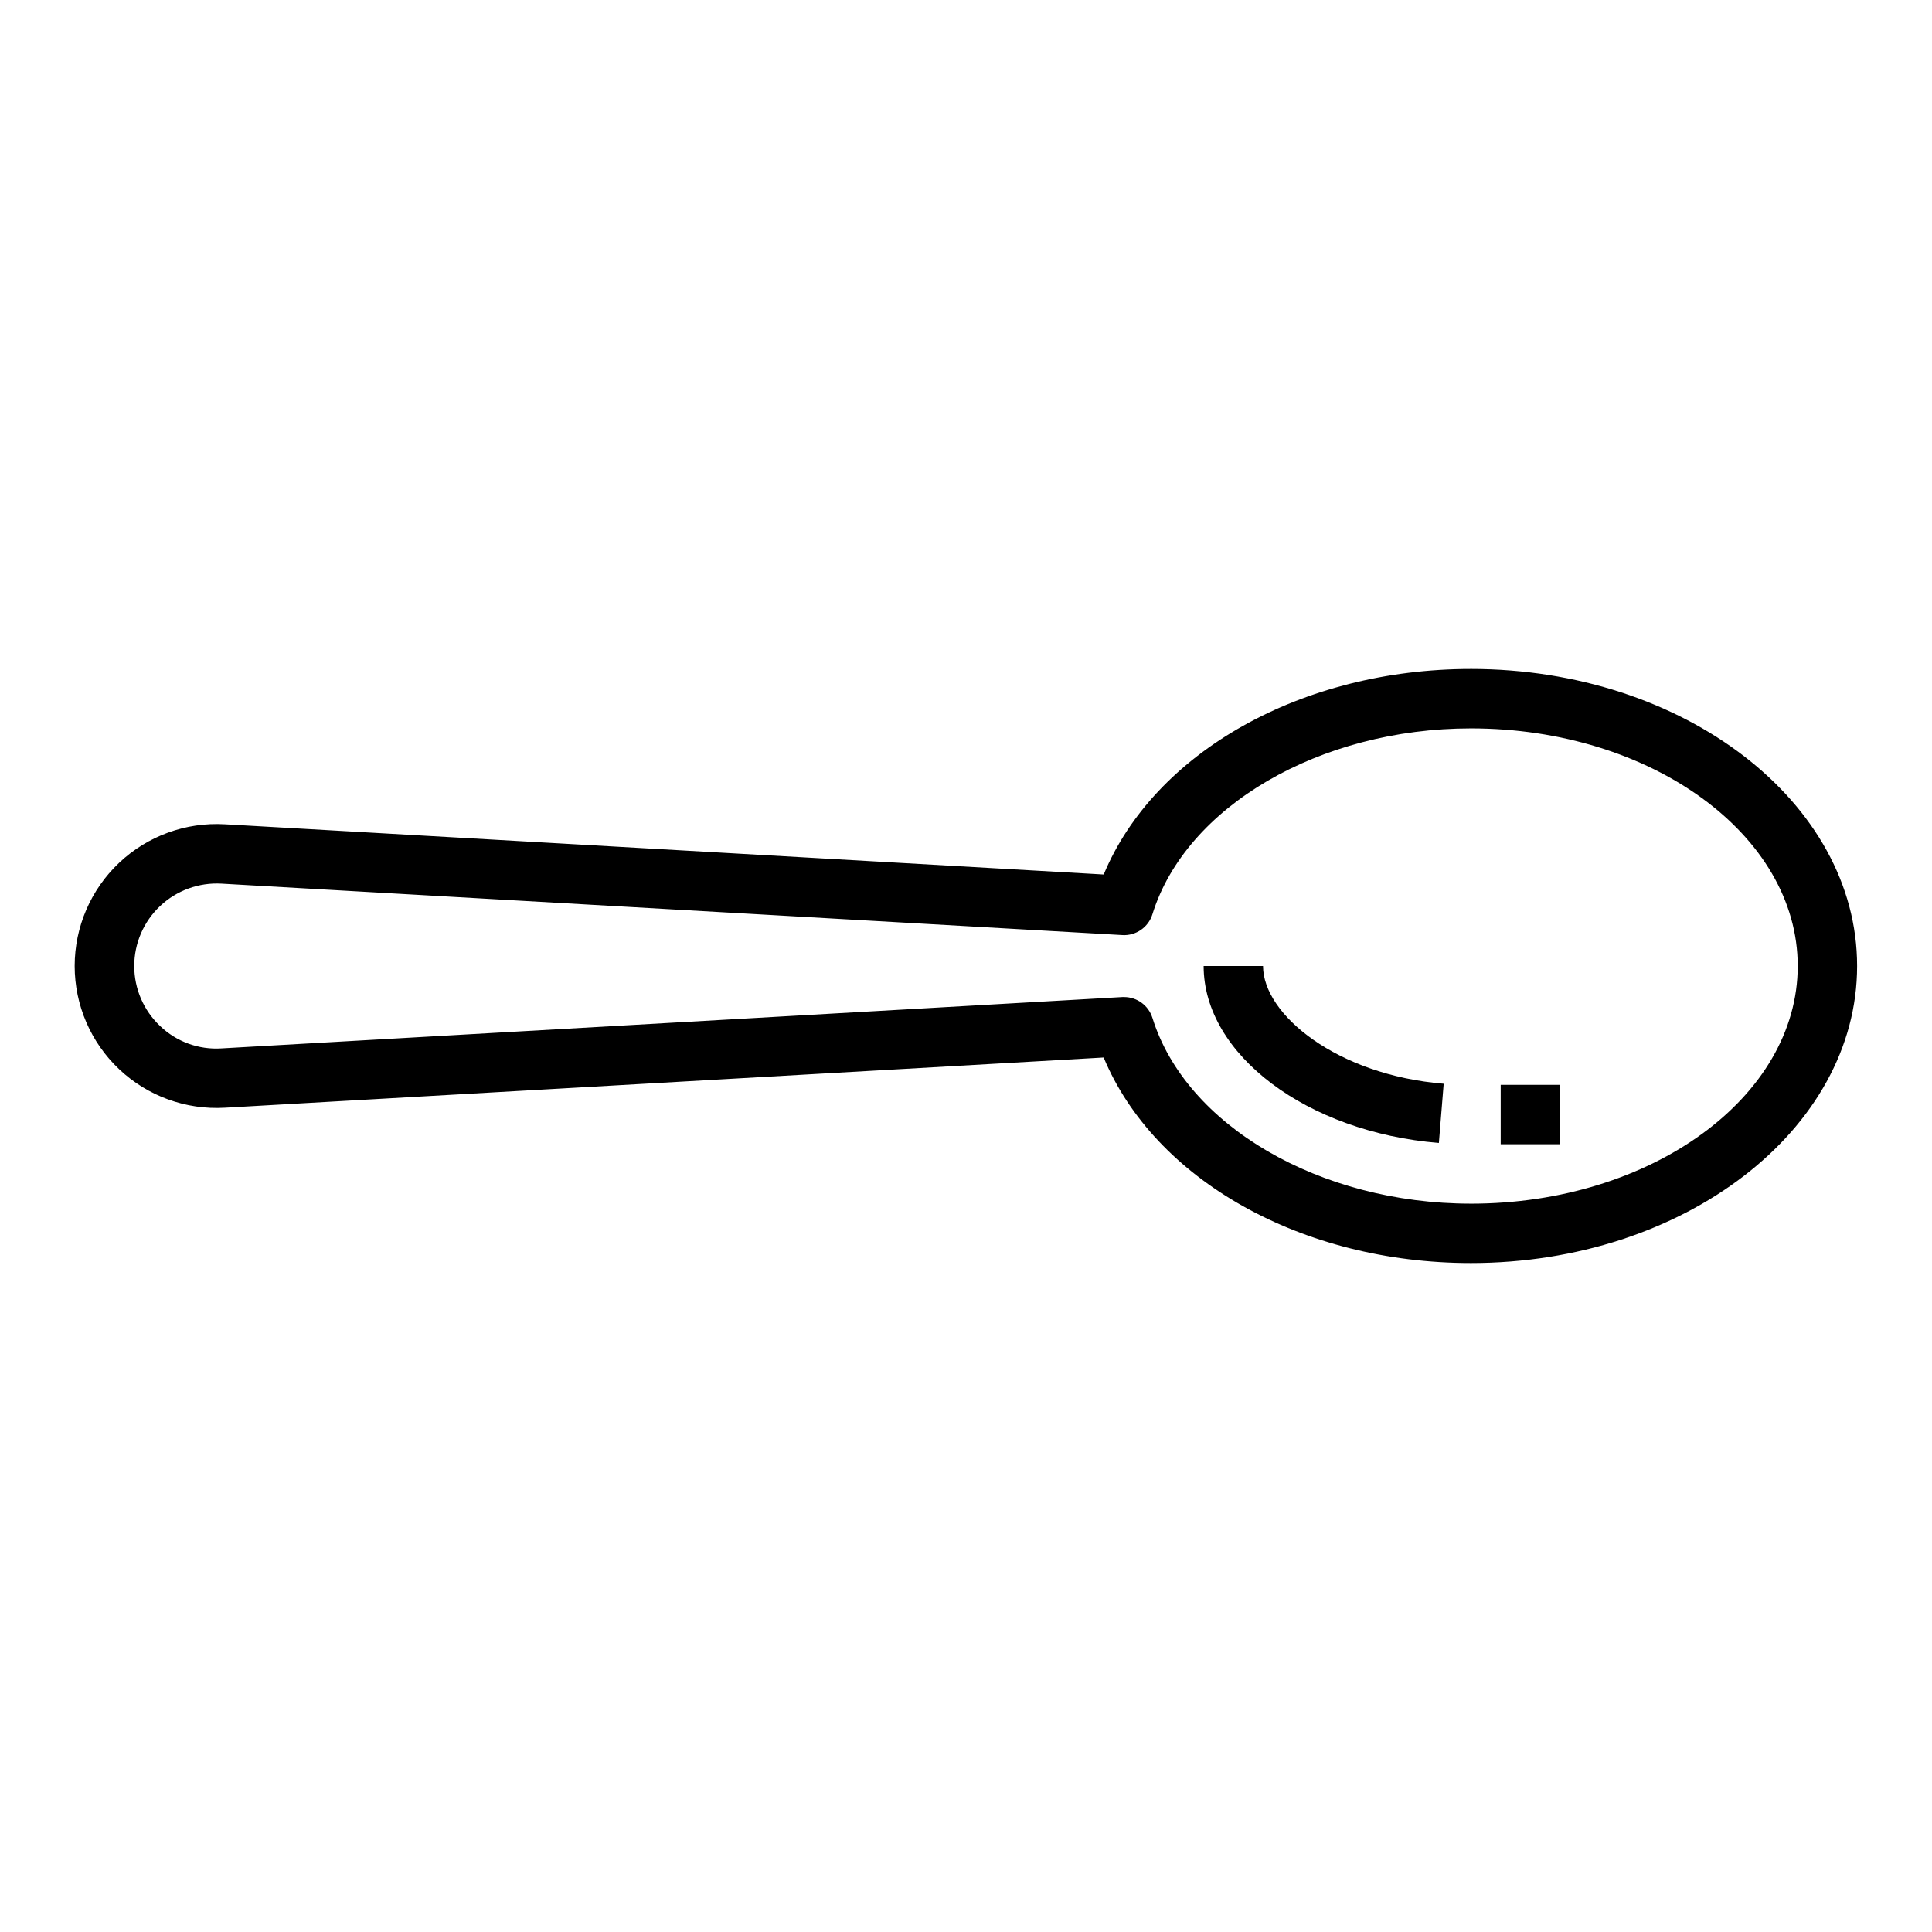 <?xml version="1.0" encoding="UTF-8"?>
<!-- Uploaded to: SVG Repo, www.svgrepo.com, Generator: SVG Repo Mixer Tools -->
<svg fill="#000000" width="800px" height="800px" version="1.1" viewBox="144 144 512 512" xmlns="http://www.w3.org/2000/svg">
 <g>
  <path d="m478.72 400h-15.742c0 23.449 27.387 44.043 62.34 46.895l1.273-15.695c-28.191-2.301-47.871-18.289-47.871-31.199z"/>
  <path d="m533.82 321.28c-44.871 0-83.867 22.113-97.328 54.473l-232.91-13.309c-10.336-0.598-20.465 3.09-27.996 10.195-7.531 7.109-11.797 17.008-11.797 27.363s4.266 20.25 11.797 27.359c7.531 7.106 17.66 10.797 27.996 10.195l232.9-13.309c13.461 32.359 52.461 54.473 97.332 54.473 56.426 0 102.34-35.312 102.34-78.719s-45.91-78.723-102.34-78.723zm0 141.7c-40.094 0-75.57-20.711-84.418-49.246h-0.004c-1.031-3.281-4.074-5.512-7.516-5.508h-0.441l-238.74 13.609c-6.016 0.395-11.922-1.758-16.273-5.93-4.375-4.129-6.852-9.883-6.852-15.898 0-6.019 2.481-11.77 6.856-15.898 4.375-4.133 10.262-6.277 16.27-5.934l238.74 13.633v0.004c3.602 0.203 6.883-2.066 7.957-5.512 8.848-28.559 44.328-49.27 84.422-49.27 47.742 0 86.594 28.254 86.594 62.977-0.004 34.723-38.852 62.977-86.594 62.977z"/>
  <path d="m541.7 431.49h15.742v15.742h-15.742z"/>
 </g>
</svg>